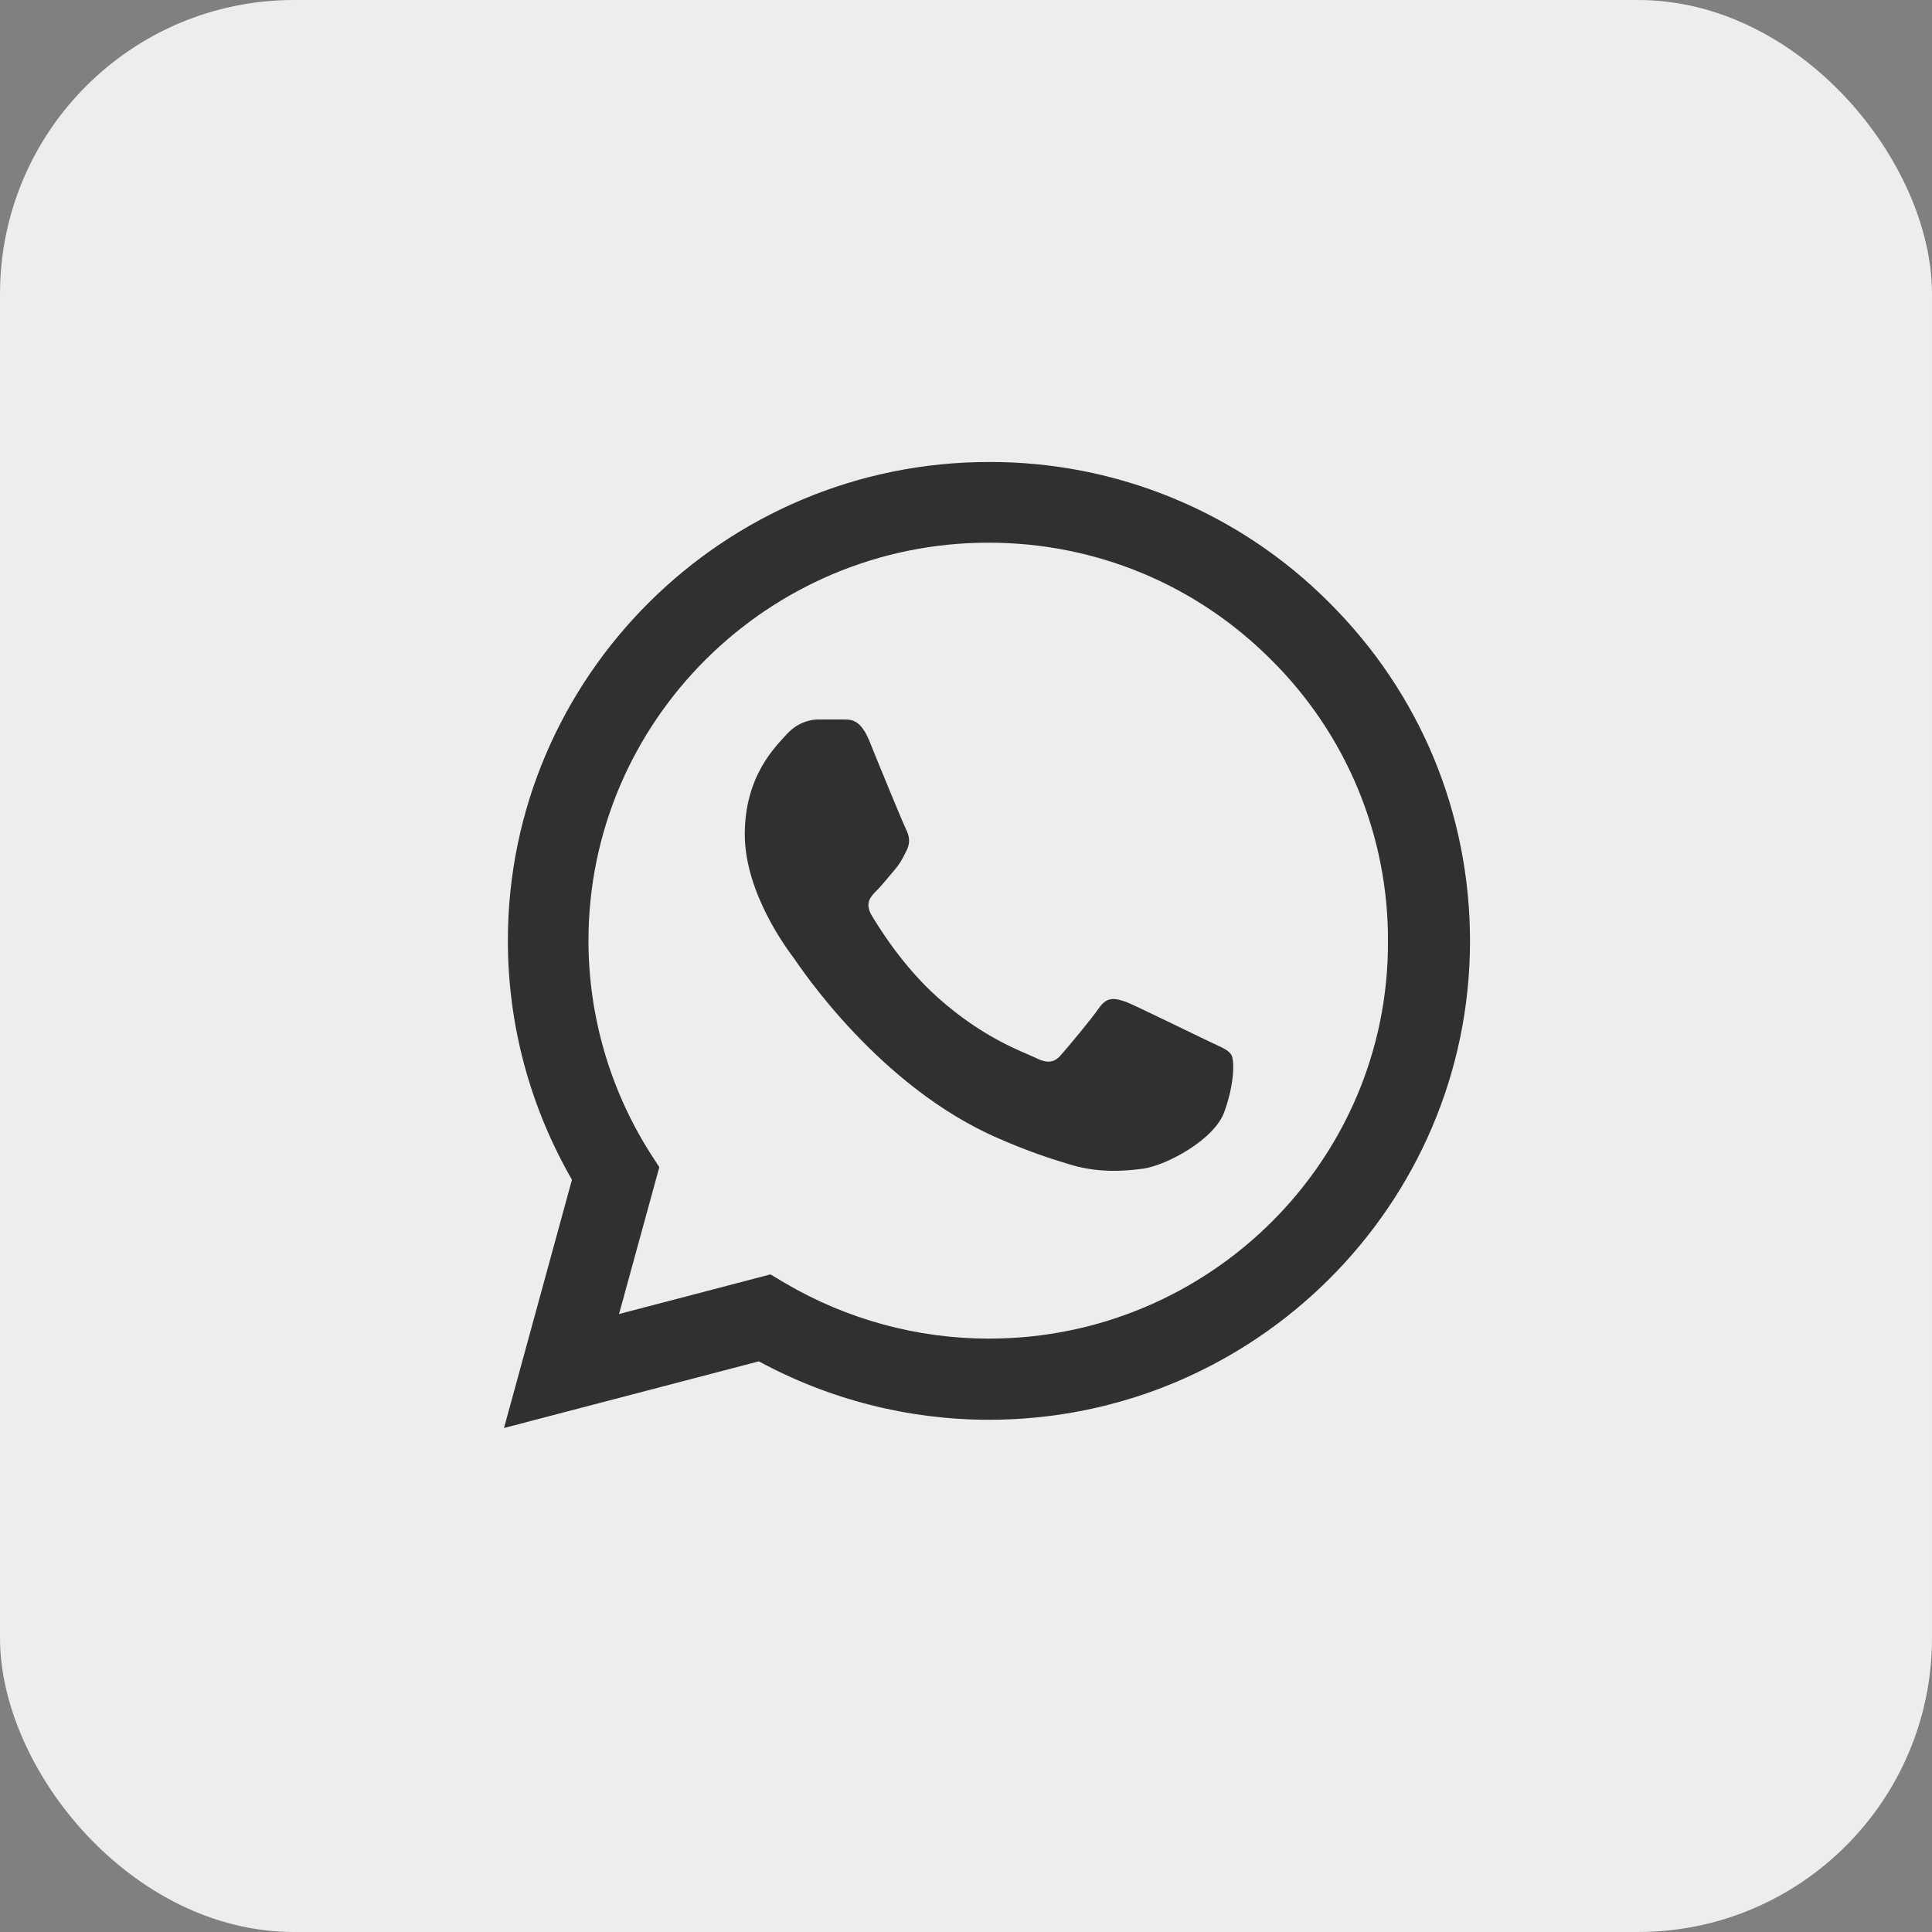 <svg width="46" height="46" viewBox="0 0 46 46" fill="none" xmlns="http://www.w3.org/2000/svg">
<rect x="0" y="0" width="46" height="46" fill="#808080" stroke="none"/>
<rect width="46" height="46" rx="7" fill="#EDEDED"/>
<path d="M31.648 14.347C30.588 13.282 29.326 12.438 27.935 11.863C26.544 11.288 25.052 10.995 23.546 11C17.236 11 12.092 16.117 12.092 22.396C12.092 24.409 12.624 26.364 13.618 28.089L12 34L18.068 32.413C19.744 33.322 21.628 33.804 23.546 33.804C29.857 33.804 35 28.687 35 22.408C35 19.36 33.809 16.497 31.648 14.347ZM23.546 31.872C21.836 31.872 20.16 31.413 18.692 30.55L18.345 30.343L14.739 31.286L15.698 27.79L15.467 27.433C14.517 25.924 14.012 24.178 14.011 22.396C14.011 17.175 18.287 12.921 23.535 12.921C26.077 12.921 28.47 13.91 30.261 15.704C31.148 16.582 31.852 17.627 32.33 18.778C32.808 19.929 33.052 21.163 33.047 22.408C33.07 27.629 28.794 31.872 23.546 31.872ZM28.77 24.788C28.481 24.651 27.071 23.96 26.817 23.857C26.551 23.765 26.366 23.719 26.17 23.995C25.973 24.282 25.43 24.927 25.268 25.11C25.107 25.306 24.933 25.329 24.644 25.18C24.355 25.041 23.431 24.731 22.344 23.765C21.489 23.006 20.923 22.075 20.749 21.787C20.587 21.5 20.726 21.35 20.876 21.201C21.003 21.074 21.165 20.867 21.304 20.706C21.443 20.545 21.5 20.419 21.593 20.235C21.685 20.039 21.639 19.878 21.57 19.74C21.5 19.602 20.923 18.199 20.692 17.624C20.46 17.072 20.218 17.141 20.044 17.13H19.489C19.293 17.13 18.992 17.198 18.727 17.486C18.472 17.773 17.733 18.463 17.733 19.866C17.733 21.27 18.761 22.627 18.9 22.811C19.039 23.006 20.923 25.881 23.789 27.111C24.471 27.41 25.003 27.583 25.419 27.709C26.101 27.928 26.725 27.893 27.222 27.825C27.776 27.744 28.921 27.134 29.152 26.468C29.395 25.8 29.395 25.237 29.314 25.11C29.233 24.984 29.059 24.927 28.77 24.788Z" fill="#312F2F"/>
</svg>
